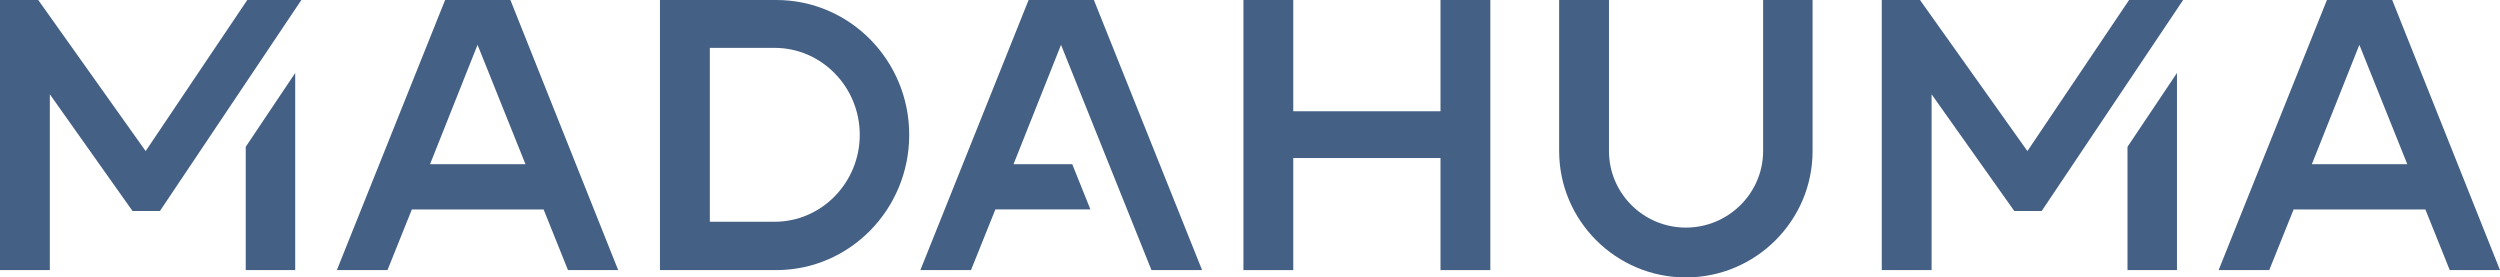 <svg xmlns="http://www.w3.org/2000/svg" id="Layer_1" viewBox="0 0 474.09 52.61"><defs><style>.cls-1{fill:#446084;stroke-width:0px;}</style></defs><path class="cls-1" d="M57.15,0l-26.82,40.01h-5.2l-15.68-22.13v33.34H0V0h7.25l20.37,28.65L46.89,0h10.26ZM46.6,27.84l9.38-14v37.37h-9.38v-23.37Z"></path><path class="cls-1" d="M117.24,51.22h-9.53l-4.62-11.5h-24.99l-4.62,11.5h-9.6L84.41,0h12.38l20.44,51.22ZM99.65,31.14l-9.09-22.64-9.01,22.64h18.1Z"></path><path class="cls-1" d="M172.42,25.57c0,14.14-11.28,25.65-25.21,25.65h-22.06V0h22.06c13.92,0,25.21,11.43,25.21,25.57ZM163.04,25.57c0-9.09-7.25-16.49-16.12-16.49h-12.31v32.97h12.31c8.87,0,16.12-7.4,16.12-16.49Z"></path><path class="cls-1" d="M201.21,8.5l-9.01,22.64h11.14l3.44,8.57h-18.02l-4.62,11.5h-9.6L195.06,0h12.38l20.52,51.22h-9.6l-17.15-42.72Z"></path><path class="cls-1" d="M282.62,0v51.22h-9.45v-21.25h-27.92v21.25h-9.45V0h9.45v21.1h27.92V0h9.45Z"></path><path class="cls-1" d="M343.73,0v28.65c0,13.19-10.77,23.96-24.03,23.96s-24.03-10.77-24.03-23.96V0h9.45v28.65c0,7.99,6.52,14.51,14.58,14.51s14.65-6.52,14.65-14.51V0h9.38Z"></path><path class="cls-1" d="M414,0l-26.82,40.01h-5.2l-15.68-22.13v33.34h-9.45V0h7.25l20.37,28.65L403.75,0h10.26ZM403.45,27.84l9.38-14v37.37h-9.38v-23.37Z"></path><path class="cls-1" d="M474.09,51.22h-9.53l-4.62-11.5h-24.99l-4.62,11.5h-9.6L441.27,0h12.38l20.44,51.22ZM456.51,31.14l-9.09-22.64-9.01,22.64h18.1Z"></path></svg>
